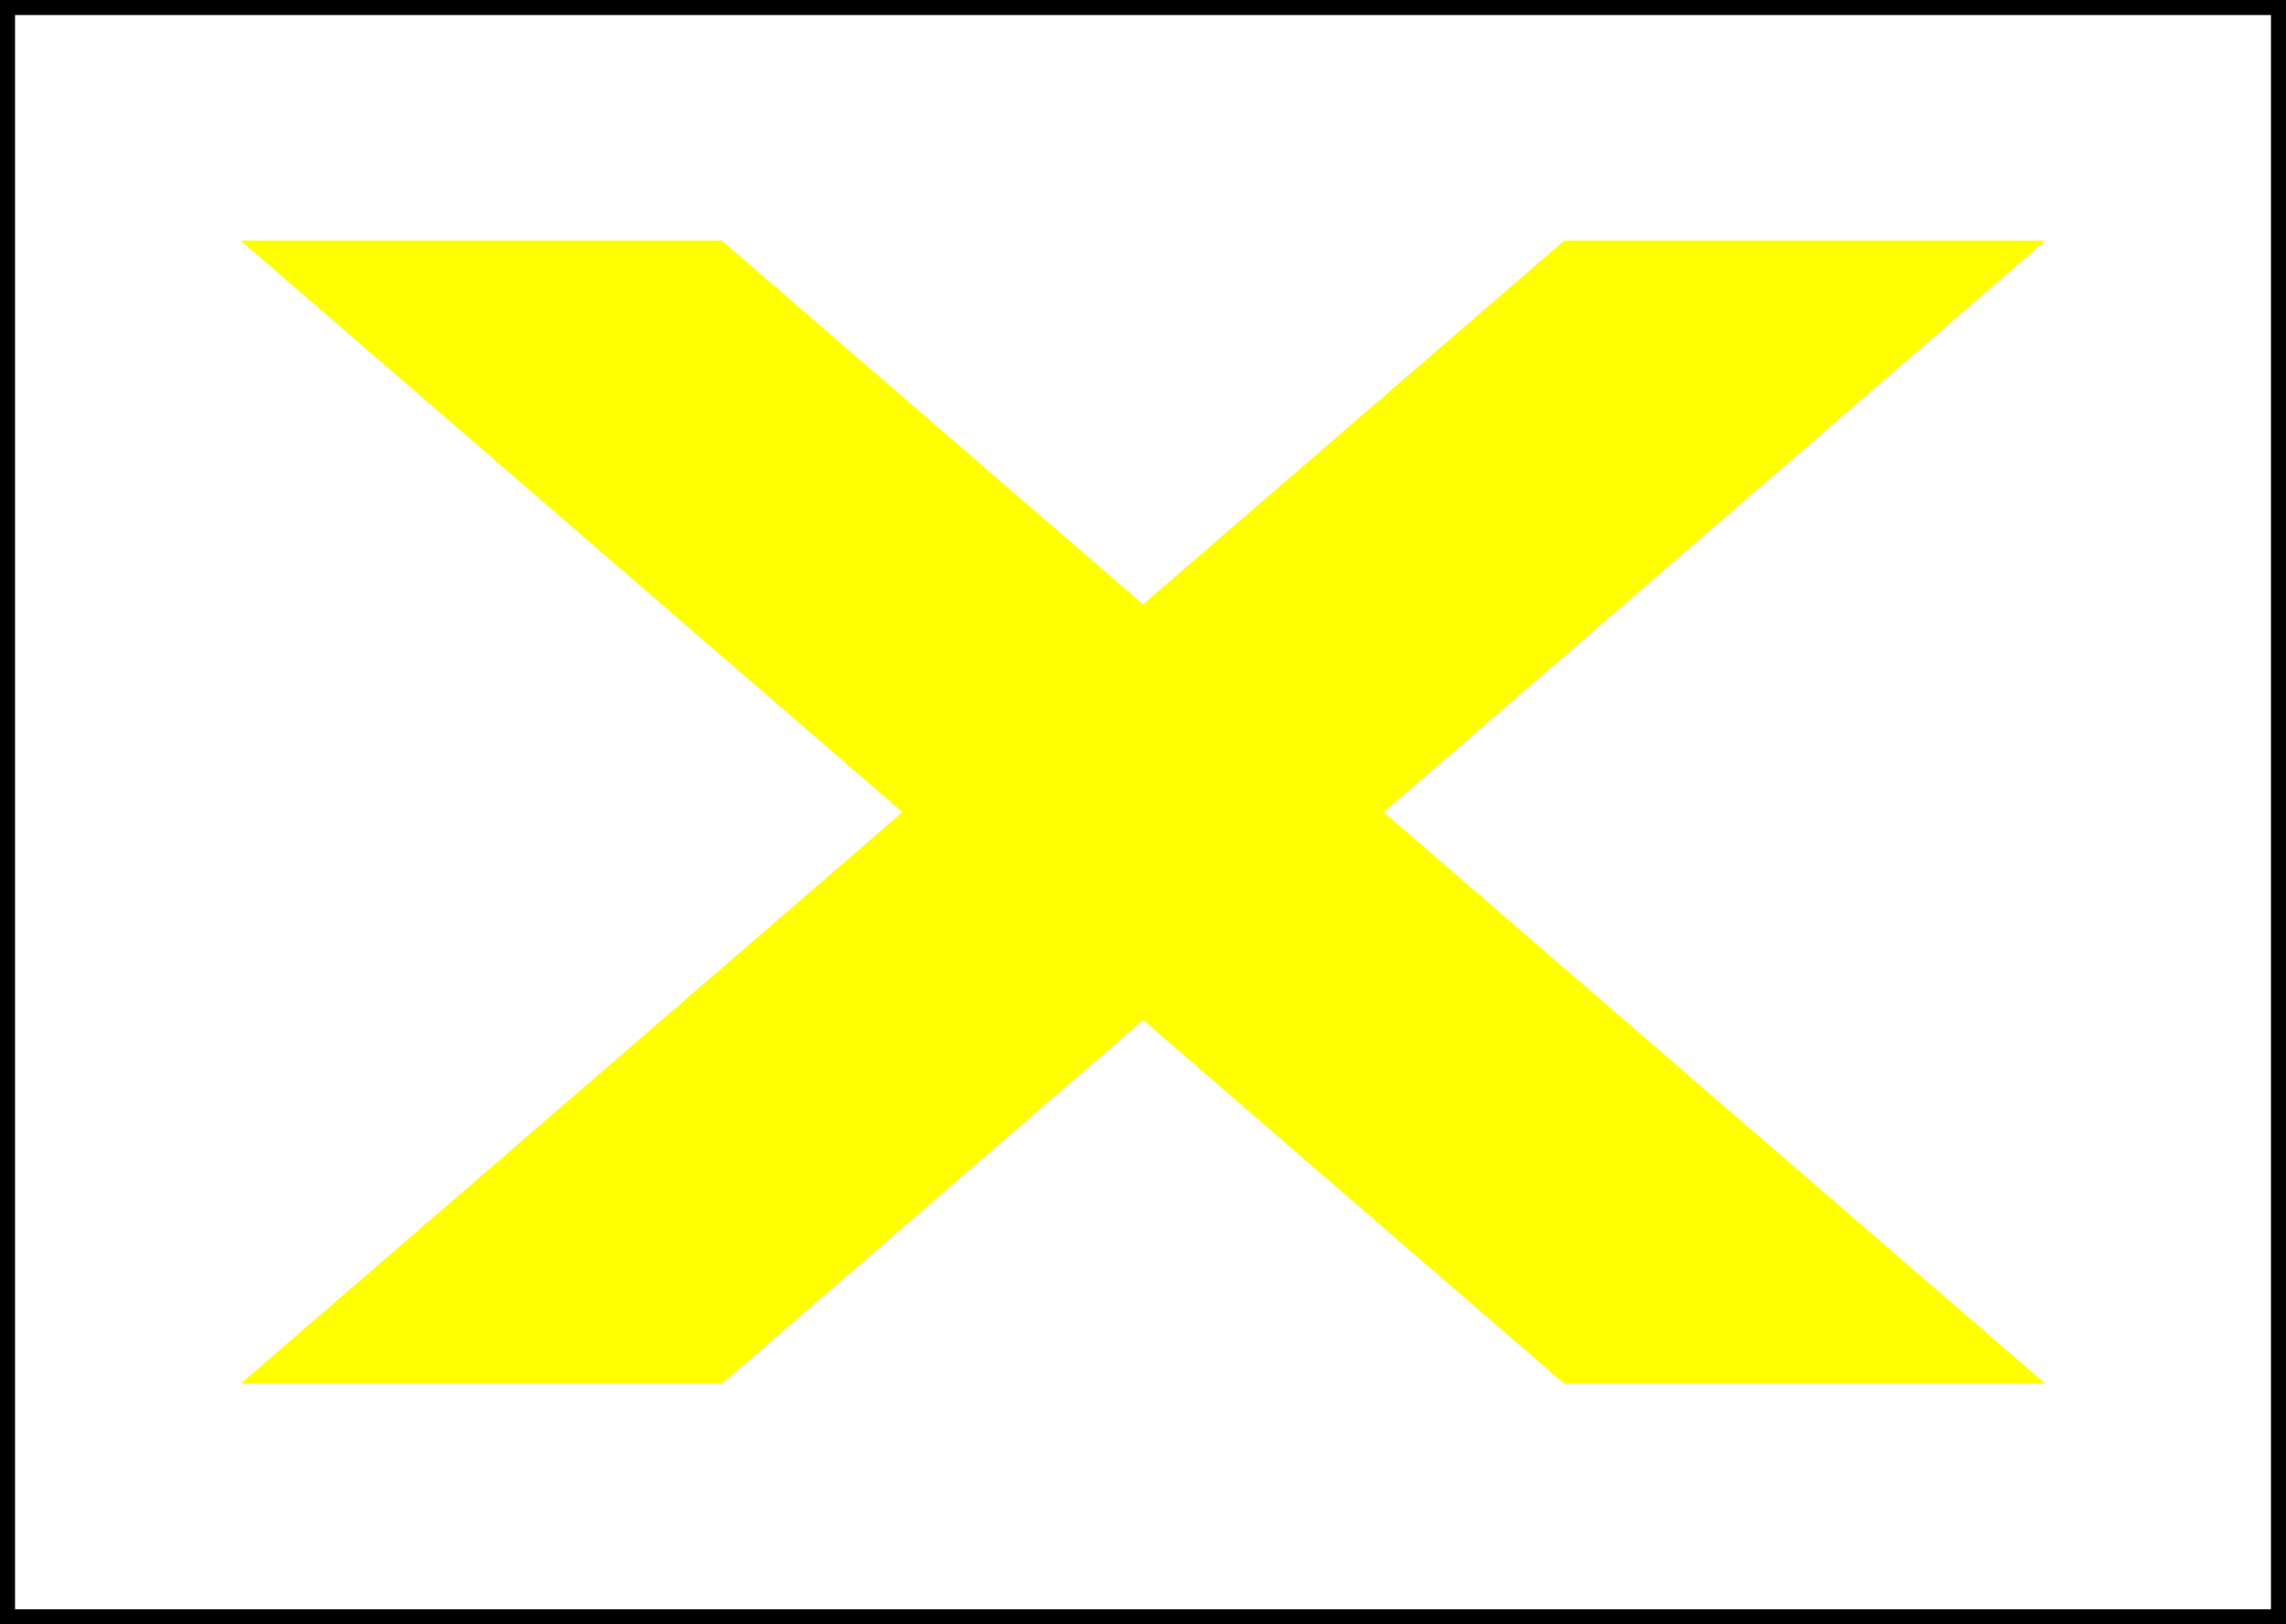 <?xml version="1.0" encoding="UTF-8"?>
<svg xmlns="http://www.w3.org/2000/svg"	width="76px" height="54px" viewBox="0 0 76 54">
	<rect x="0" y="0" width="76" height="54" fill="#808080" stroke="none"/>
	<rect x="0" y="0" width="76" height="54" style="fill:white;stroke:black"/>
	<polygon points="8,8 24,8 68,46 52,46" style="fill:yellow"/>
	<polygon points="52,8 68,8 24,46 8,46" style="fill:yellow"/>
</svg>